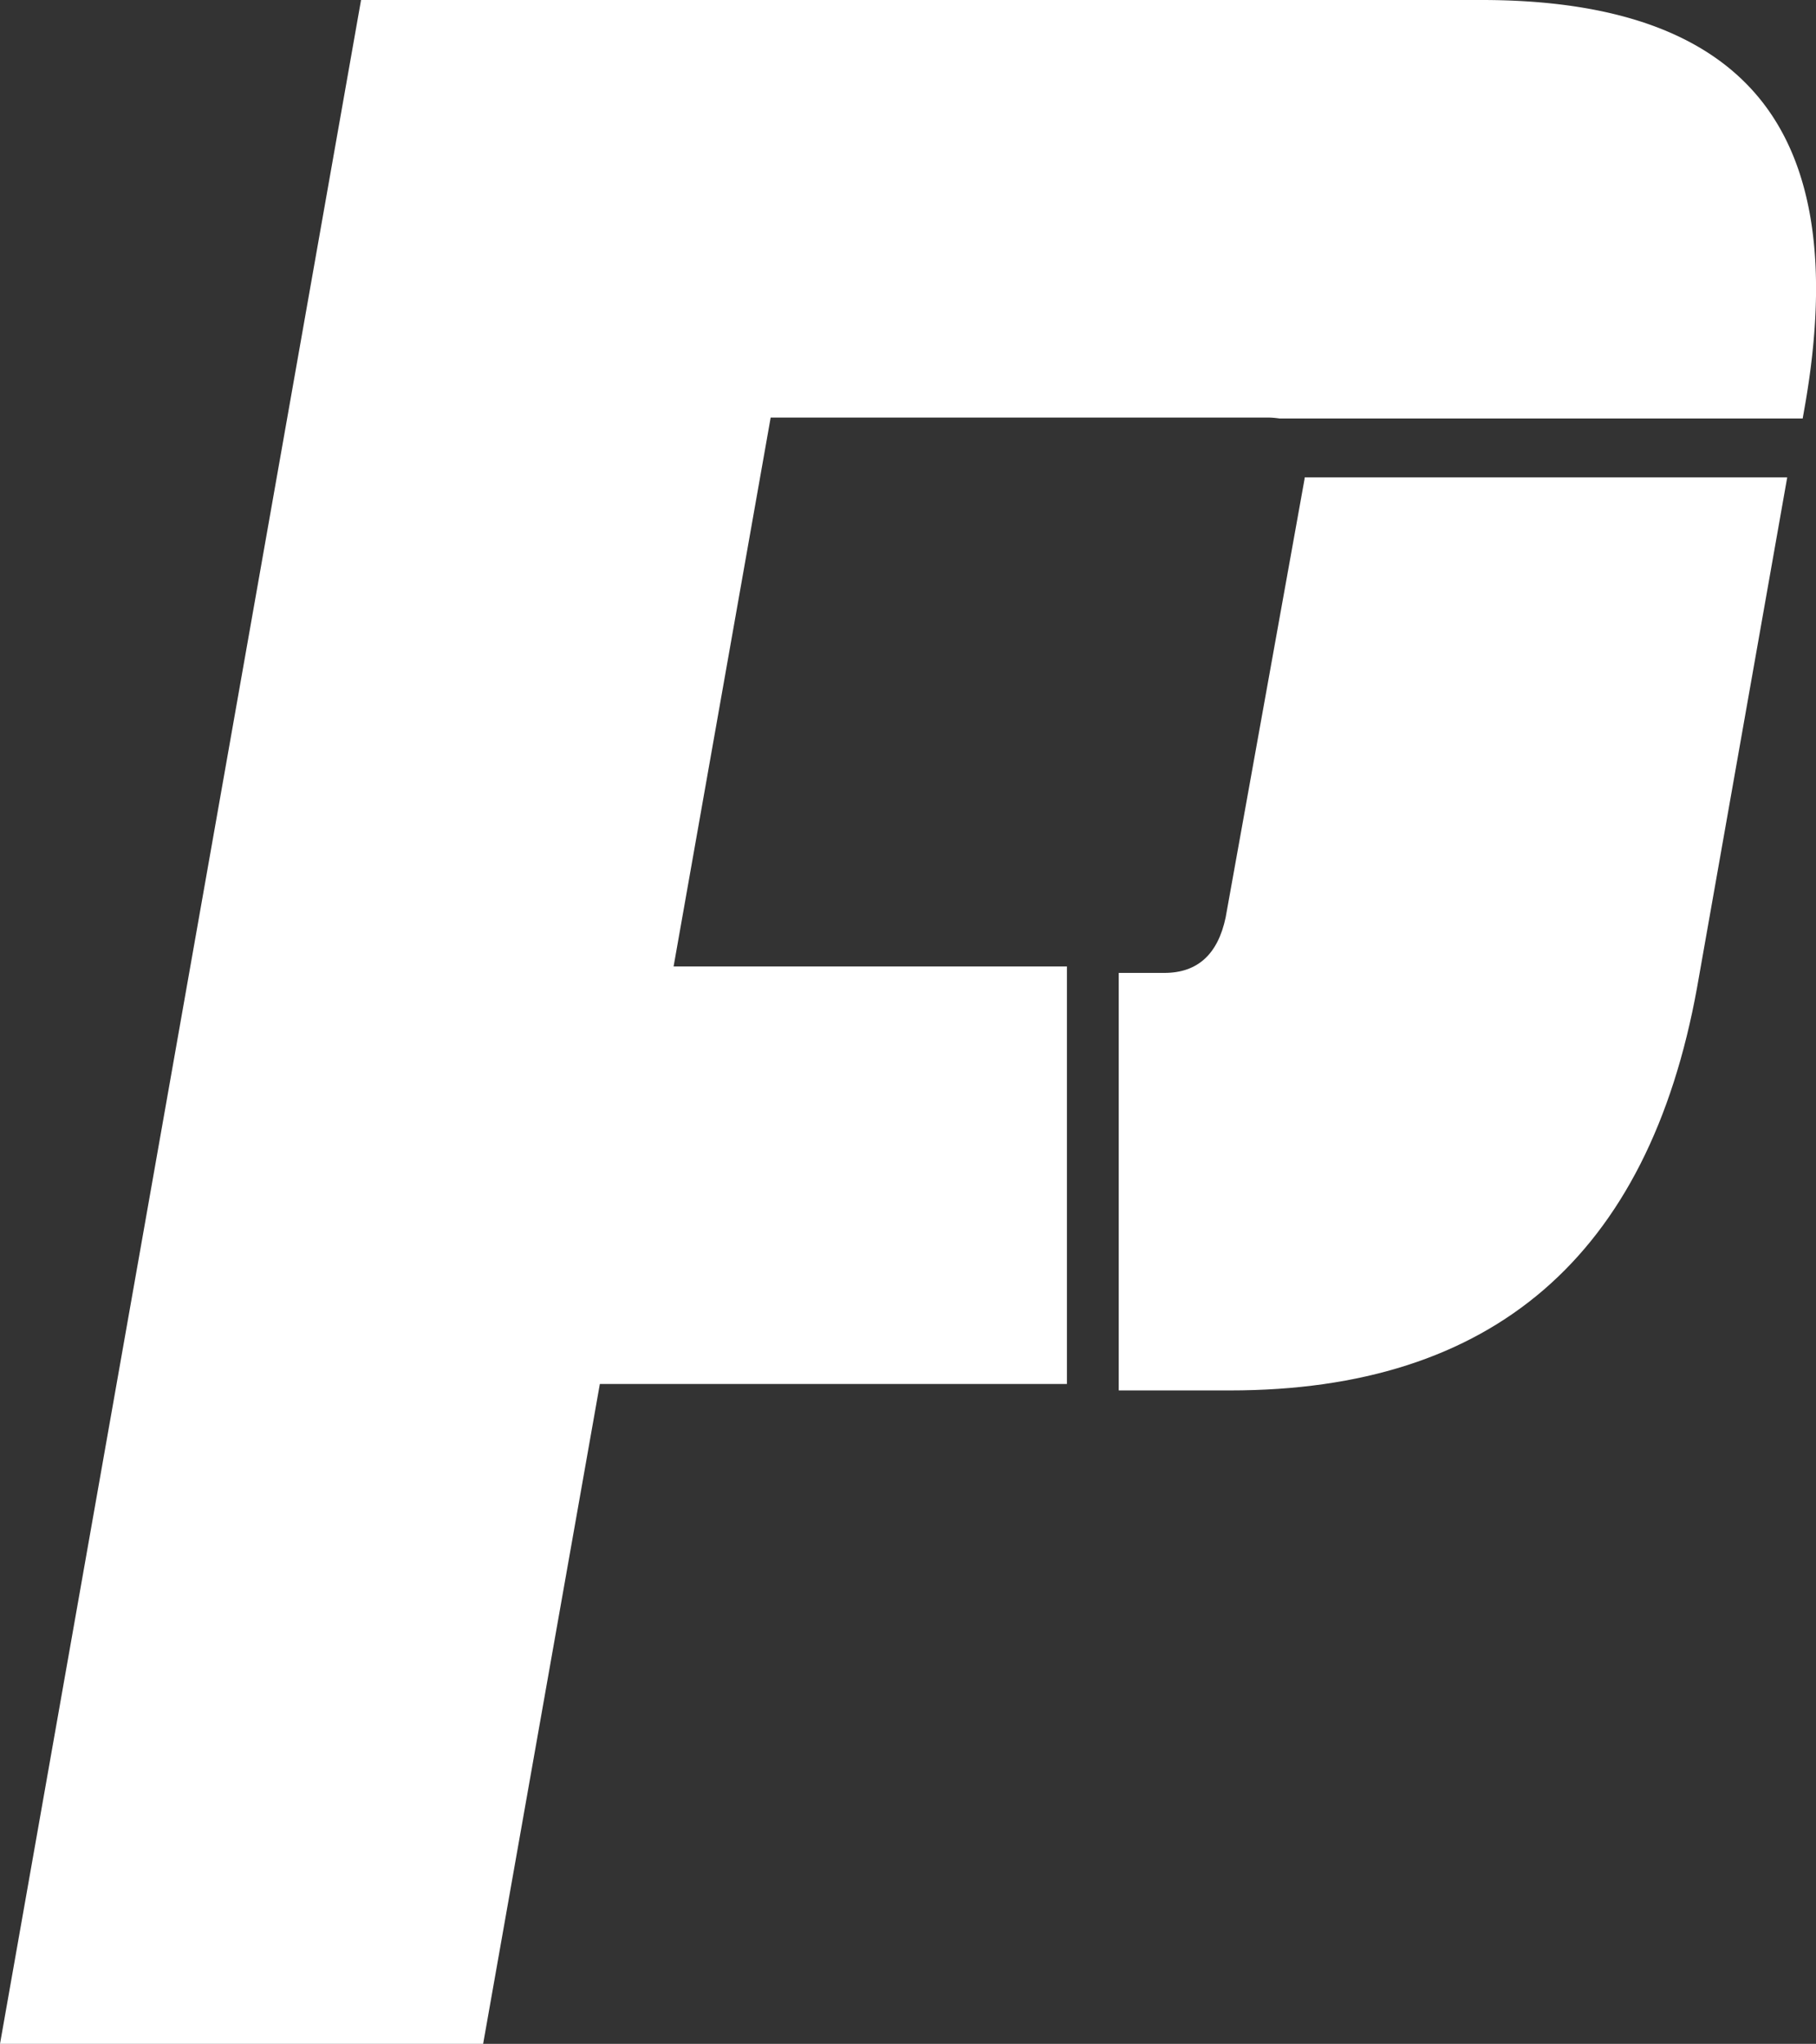 <svg xmlns="http://www.w3.org/2000/svg" width="114.113" height="128.392" viewBox="0 0 114.113 128.392"><rect x="0" y="0" width="114.113" height="128.392" fill="#333333" stroke="none"/><defs><style>.a{fill:#fff;}</style></defs><path class="a" d="M370.6,500.16l6.1-34.482h31.181a5.035,5.035,0,0,1,.786.058h32.882l.172-.976q2.2-12.837-2.843-19.075t-17.517-6.237h-70.4L328.273,567.84h30.359l7.334-41.452h29.35V500.16Z" transform="translate(-328.273 -439.448)"/><path class="a" d="M476.439,497.662c-.006.046-.006.086-.014.133l-4.953,27.513q-.735,3.486-3.851,3.485h-2.867v26.228h6.993q24.762,0,29.348-25.311l5.665-32.048Z" transform="translate(-394.455 -467.677)"/></svg>